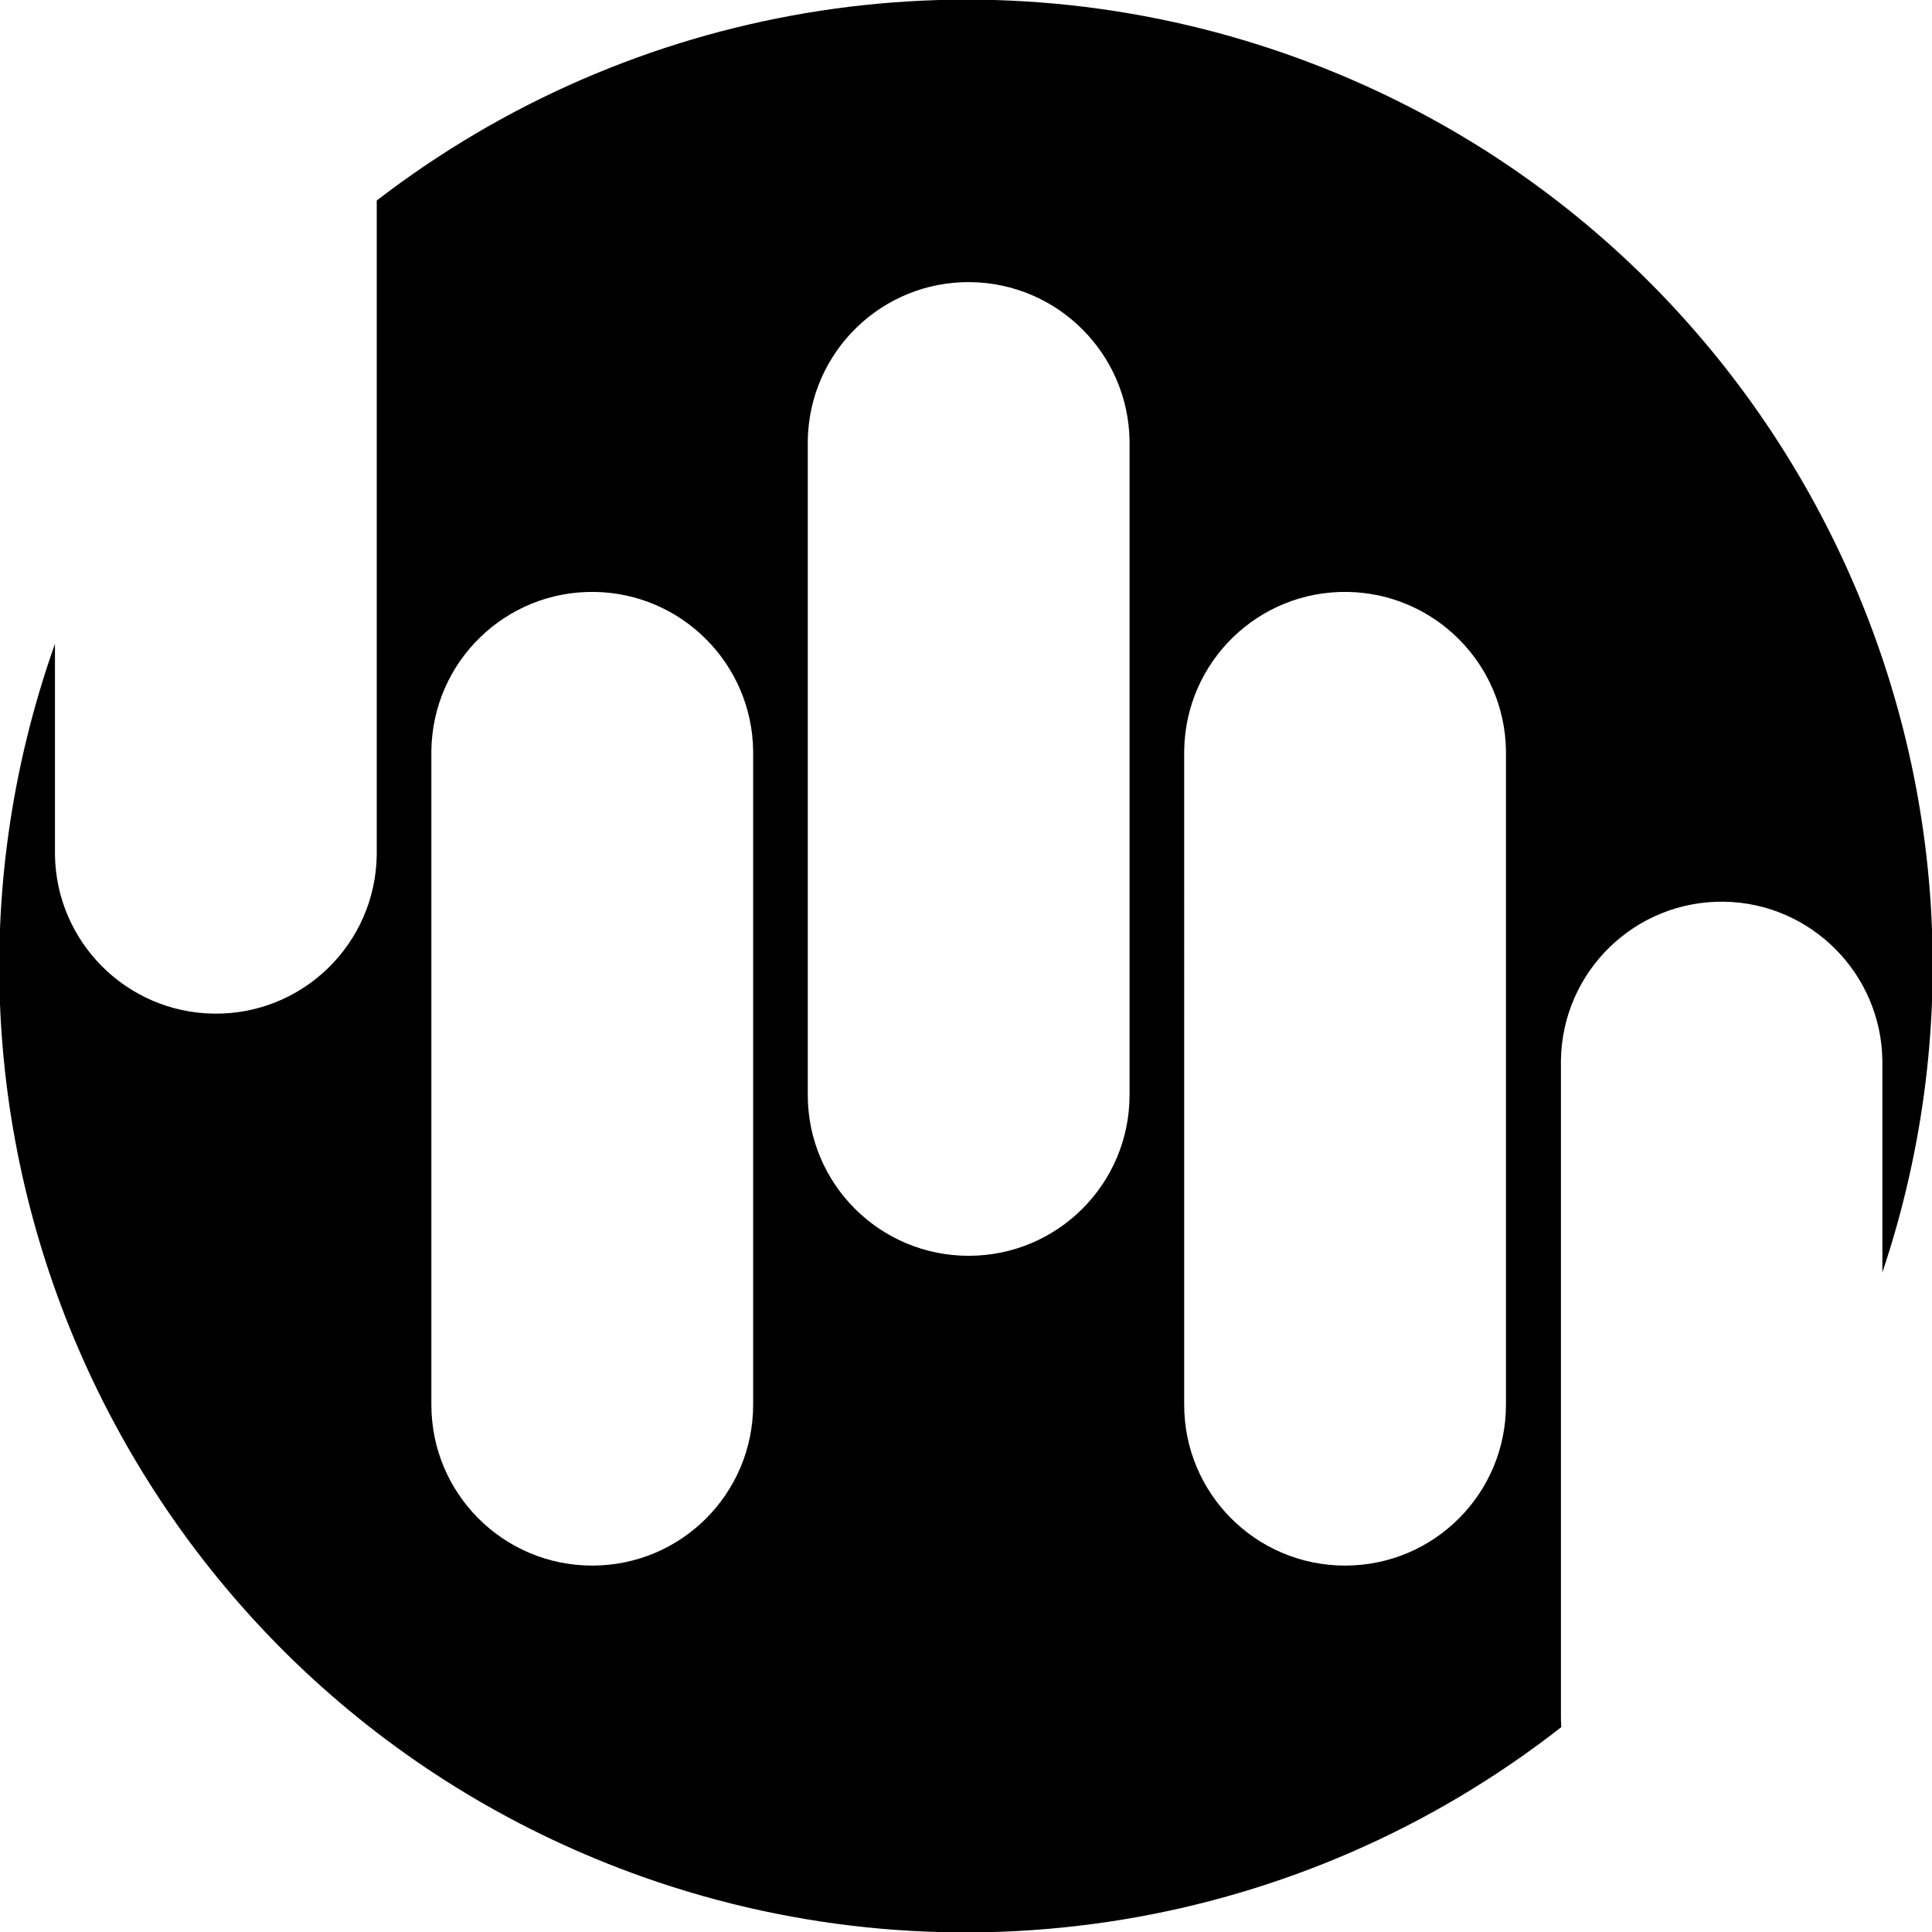 <?xml version="1.0" encoding="utf-8"?>
<!-- Generator: Adobe Illustrator 22.1.0, SVG Export Plug-In . SVG Version: 6.00 Build 0)  -->
<svg version="1.1" id="Layer_1" xmlns="http://www.w3.org/2000/svg" xmlns:xlink="http://www.w3.org/1999/xlink" x="0px" y="0px"
	 viewBox="0 0 580 580" style="enable-background:new 0 0 580 580;" xml:space="preserve">
<title>Asset 508</title>
<g id="Layer_2_1_">
	<g id="Layer_1-2">
		<path d="M565.1,318.3V382c50.9-151.9-31-316.2-182.8-367.1C290.6-15.8,189.7,1.2,113.1,60.2v196.5c-0.4,26.7-22.3,48-49,47.6
			c-26.1-0.4-47.2-21.5-47.6-47.6v-63.4c-53.5,151,25.6,316.7,176.6,370.2c93.5,33.1,197.5,16.1,275.6-45c-0.1-1.3-0.1-2.5-0.1-3.8
			V318.3c0.4-26.7,22.3-48,49-47.6C543.6,271.1,564.7,292.2,565.1,318.3z M226.1,421.7c0,26.7-21.6,48.3-48.3,48.3l0,0
			c-26.7,0-48.3-21.6-48.3-48.3V225.3c0.4-26.7,22.3-48,49-47.6c26.1,0.4,47.2,21.5,47.6,47.6V421.7z M339.1,328.7
			c0,26.7-21.6,48.3-48.3,48.3l0,0c-26.7,0-48.3-21.6-48.3-48.3V132.3c0.4-26.7,22.3-48,49-47.6c26.1,0.4,47.2,21.5,47.6,47.6
			L339.1,328.7z M452.1,421.7c0,26.7-21.6,48.3-48.3,48.3l0,0c-26.7,0-48.3-21.6-48.3-48.3V225.3c0.4-26.7,22.3-48,49-47.6
			c26.1,0.4,47.2,21.5,47.6,47.6L452.1,421.7z"/>
	</g>
</g>
</svg>
